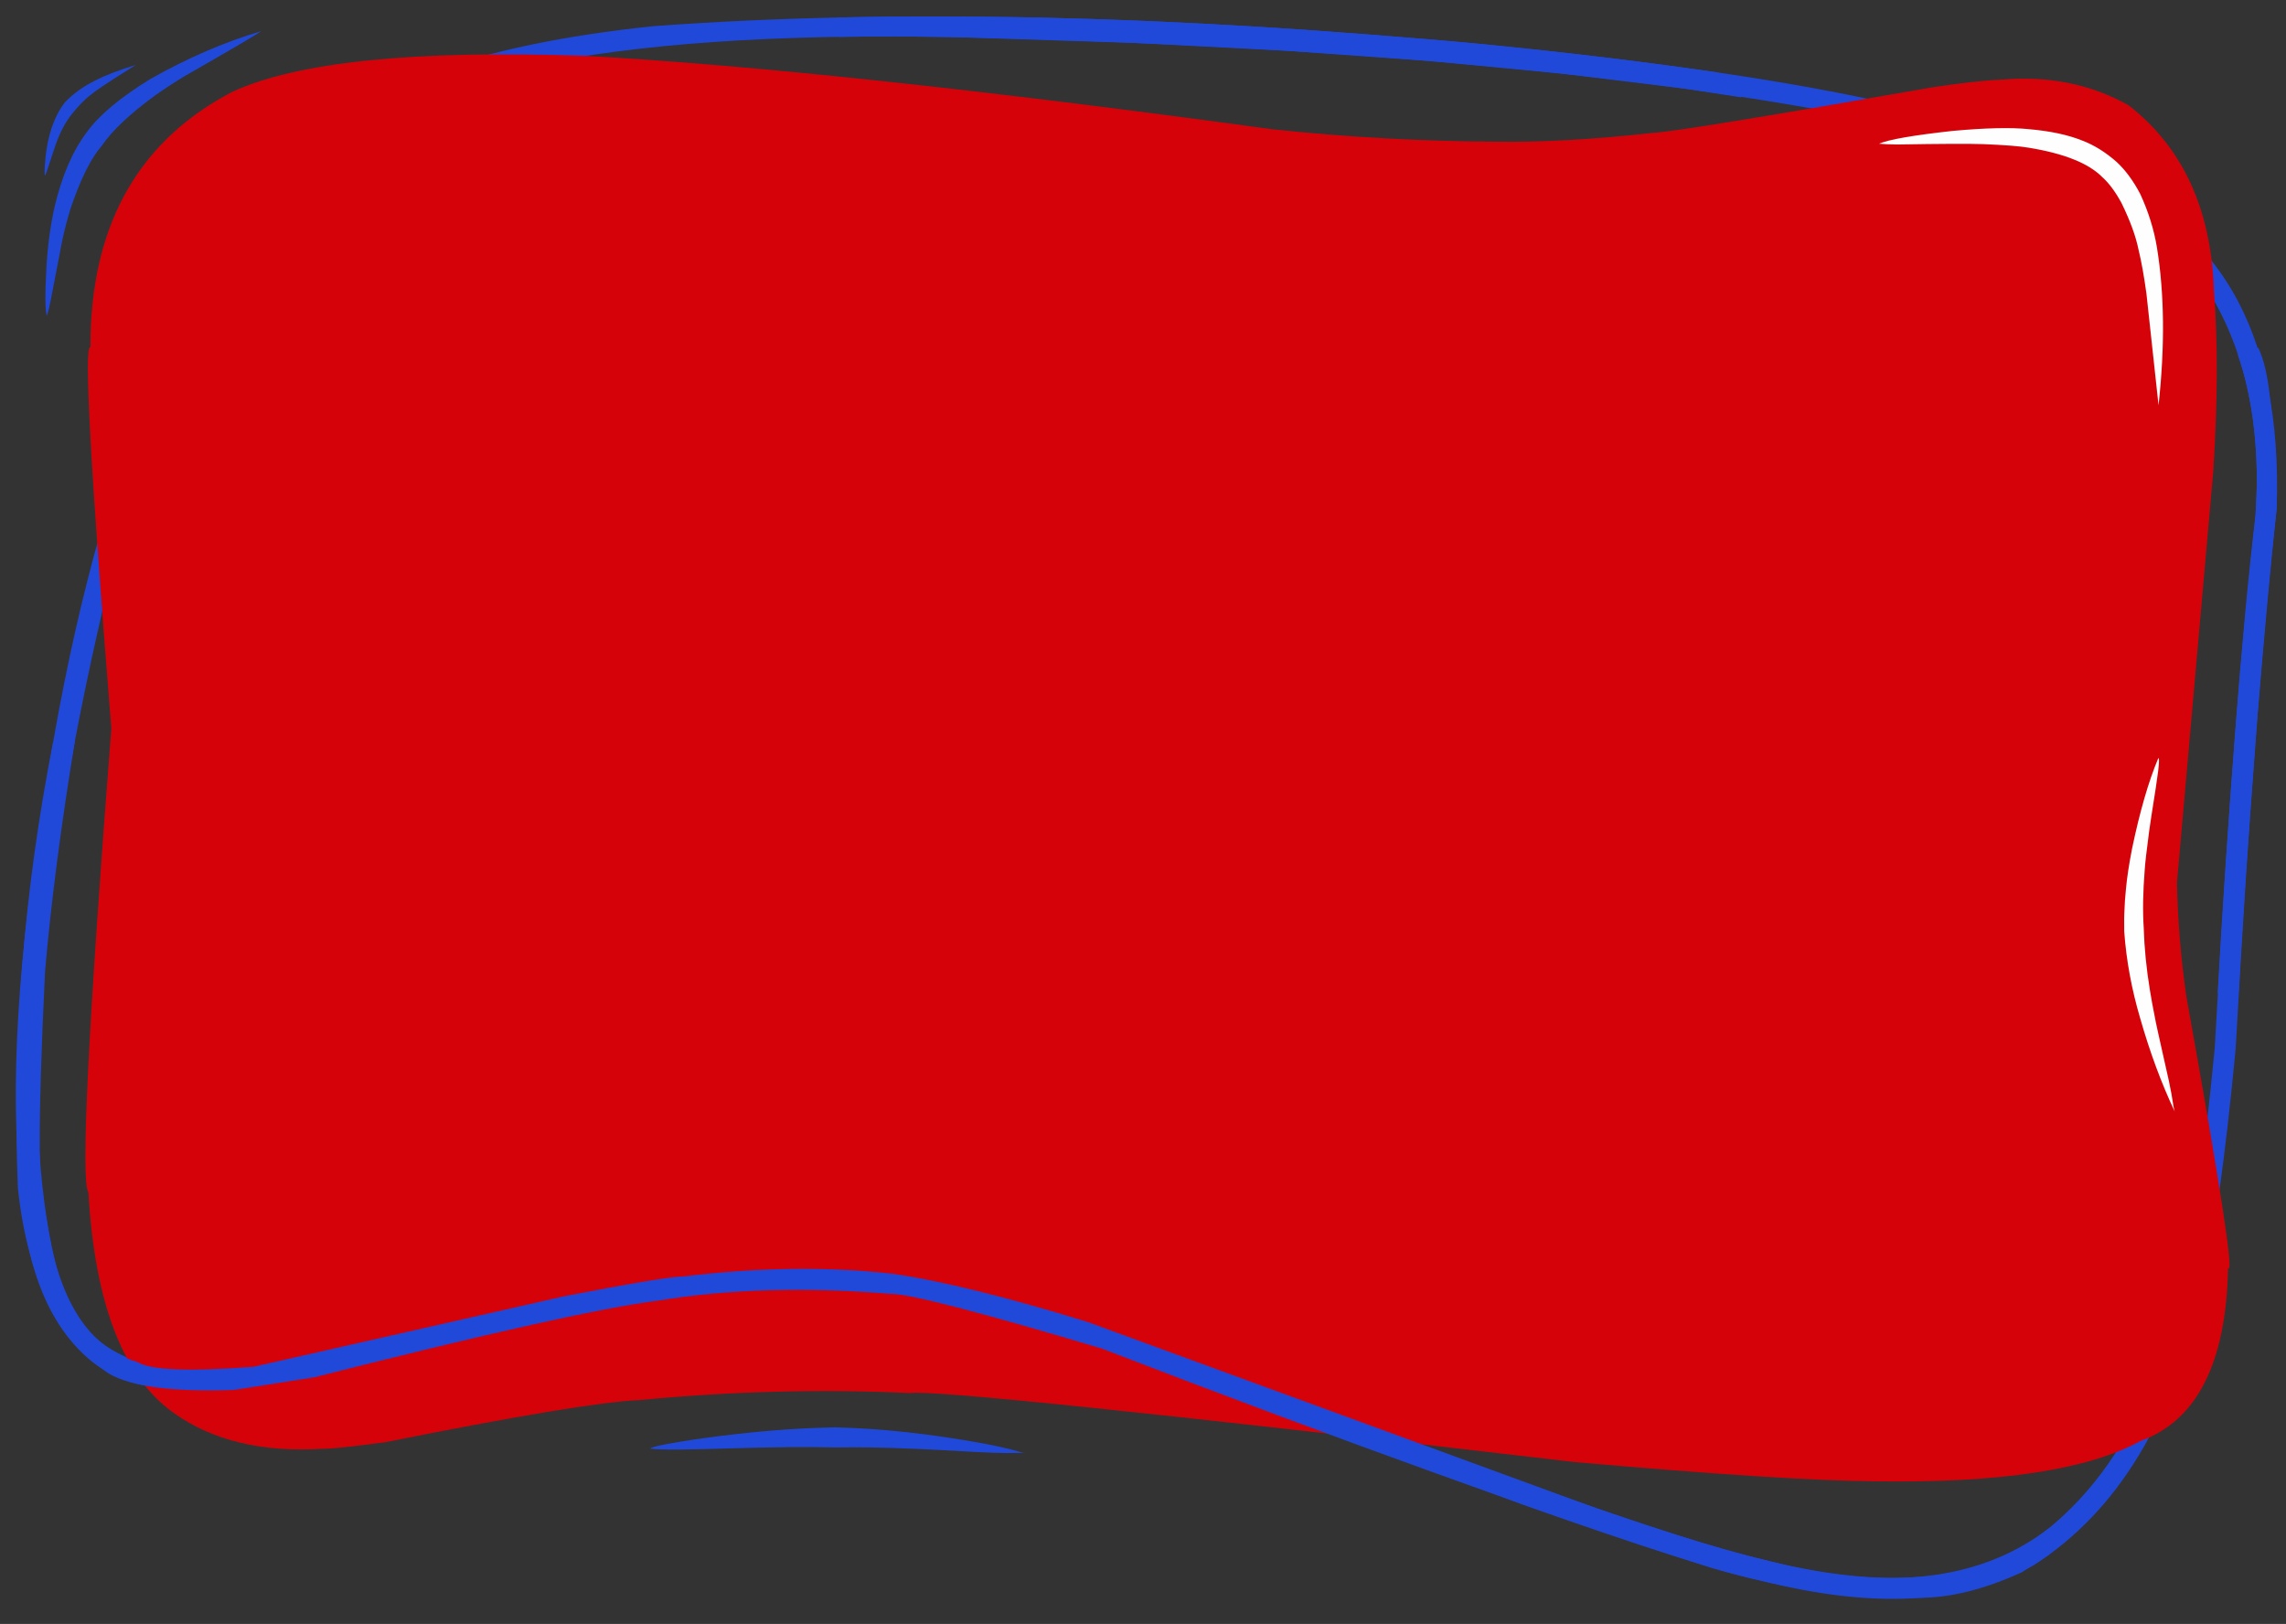 <?xml version="1.0" encoding="UTF-8" standalone="no"?><svg xmlns="http://www.w3.org/2000/svg" xmlns:xlink="http://www.w3.org/1999/xlink" fill="#000000" height="1165" preserveAspectRatio="xMidYMid meet" version="1" viewBox="-215.3 287.7 1640.0 1165.0" width="1640" zoomAndPan="magnify"><rect x="-215.3" y="287.7" width="1640.0" height="1165.0" fill="#333333" stroke="none"/><g><g fill="#2049da" id="change1_2"><path d="M1275.994,411.575L1279.767,414.366Q1414.418,488.584,1402.834,657.46Q1387.932,781.037,1373.612,1039.148Q1362.432,1155.404,1350.371,1205.085Q1322.619,1341.103,1235.737,1397.847Q1167.323,1436.77,1048.636,1406.281Q1009.844,1398.053,882.461,1353.11L584.405,1242.399Q496.698,1213.363,431.765,1202.633Q370.639,1191.785,262.515,1205.017Q200.269,1211.83,-1.618,1262.887Q-38.275,1270.506,-70.791,1270.895Q-154.464,1271.08,-173.347,1202.878Q-215.319,1043.394,-141.394,723.862Q-86.46,491.363,17.906,402.239Q110.98,305.367,484.602,314.673Q1019.308,328.289,1276.07,411.317Q1196.206,353.895,850.672,319.625Q510.343,287.671,253.782,306.444Q59.732,326.573,-3.54,401.508Q-132.183,527.767,-183.526,858.514Q-212.252,1031.497,-200.613,1141.297Q-194.355,1228.446,-148.725,1264.998Q-116.249,1290.083,-47.585,1284.842Q-25.046,1283.143,9.995,1275.801Q199.993,1227.468,257.704,1220.873Q338.015,1208.408,413.638,1215.5Q439.566,1213.704,575.331,1255.201L877.95,1367.411Q1005.492,1412.508,1047.118,1421.342Q1168.623,1452.696,1243.691,1410.571Q1334.922,1352.142,1364.926,1208.7Q1377.321,1157.742,1388.559,1040.449Q1402.784,785.267,1418.004,652.507Q1424.729,459.851,1275.994,411.575"/></g></g><g><g fill="#d50309" id="change2_1"><path d="M-48.962,353.743L-53.068,355.965Q-150.666,409.711,-150.452,536.837Q-157.726,533.089,-135.424,810.307Q-160.34,1131.032,-151.888,1143.079Q-144.962,1262.645,-90.946,1301.14Q-49.012,1331.219,16.766,1327.006Q23.861,1327.293,61.075,1322.328Q203.539,1293.822,242.91,1292.144Q342.707,1282.611,437.453,1287.088Q461.278,1283.522,914.617,1336.597Q1066.744,1349.983,1130.719,1350.381Q1263.735,1352.409,1320.448,1321.397Q1381.105,1299.408,1383.137,1197.323Q1389.842,1206.223,1353.251,1002.82Q1347.324,961.91,1346.461,920.919L1372.523,625.68Q1377.319,550.873,1372.989,495.83Q1369.967,408.499,1311.757,363.222Q1271.092,340.427,1220.356,344.859Q1202.213,345.608,1170.262,350.463Q989.948,382.131,970.155,383.059Q905.729,390.168,858.025,389.364Q777.808,388.917,697.745,380.487Q384.516,337.644,204.102,327.756Q20.571,321.351,-48.962,353.743"/></g></g><g fill="#2049da"><g id="change1_6"><path d="M455.156,299.496L447.294,299.506Q409.056,299.67,385.535,300.267L386.303,314.135Q426.562,313.489,470.155,314.351L599.994,318.556L708.523,324.152L810.19,331.463L904.994,340.487L992.934,351.225L1034.068,357.543L1017.344,339.738Q933.185,327.548,844.045,318.922Q813.117,315.842,711.446,308.442Q681.328,306.454,651.94,304.908Q593.162,301.816,537.303,300.49Q522.882,299.883,455.156,299.496 Z"/></g><g id="change1_1"><path d="M-161.601,819.455L-177.213,820.289Q-208.741,979.805,-202.484,1139.872Q-192.346,1235.958,-137.352,1273.022Q-113.352,1287.168,-47.585,1284.842L9.995,1275.801Q197.349,1228.212,256.855,1220.749Q332.105,1208.307,423.718,1215.917Q443.305,1215.674,575.331,1255.201Q836.007,1355.562,1012.202,1412.4Q1094.515,1436.339,1160.427,1433.949Q1194.303,1434.388,1235.358,1415.539L1254.763,1403.003L1254.387,1384.209Q1185.433,1437.114,1069.382,1411.36Q1009.524,1397.709,931.037,1370.115L565.195,1236.173Q477.374,1208.993,424.911,1201.487Q355.26,1193.568,274.956,1203.454Q261.844,1203.58,189.193,1217.695L-33.384,1268.231Q-102.796,1273.588,-116.744,1264.822Q-169.842,1249.287,-182.136,1160.87Q-191.05,1150.431,-182.975,984.465Q-176.673,911.441,-161.601,819.455 Z"/></g><g id="change1_5"><path d="M1404.866,537.263L1403.196,537.895L1390.171,542.431Q1397.382,562.331,1401.095,589.519Q1404.499,617.421,1403.621,641.012L1402.834,657.46Q1394.017,740.671,1389.338,799.95Q1380.491,911.511,1375.707,1000.08L1390.813,998.765Q1392.224,970.337,1395.067,927.807Q1396.797,899.876,1404.411,799.45Q1412.122,706.906,1418.003,652.507L1417.524,638.065Q1417.008,624.112,1416.342,612.117Q1415.009,588.127,1413.077,571.967Q1410.713,549.645,1404.866,537.263 Z"/></g></g><g><g fill="#2049da" id="change1_4"><path d="M-181.586,514.085L-181.481,513.81Q-180.097,509.151,-178.782,502.45L-170.599,459.929Q-167.907,447.717,-164.578,436.978Q-153.973,405.818,-142.476,392.489Q-131.1,375.858,-103.809,355.999Q-93.284,348.617,-82.778,342.284Q-32.84,313.692,-27.817,310.026Q-67.054,321.594,-107.273,344.274Q-139.826,364.232,-153.019,382.515Q-168.321,402.849,-176.094,435.903Q-180.506,455.502,-181.928,478.151Q-183.677,510.075,-181.586,514.085"/></g><g fill="#2049da" id="change1_3"><path d="M-182.811,413.436L-182.761,413.334Q-182.556,413.474,-175.834,392.802Q-174.163,388.032,-172.744,384.832Q-169.408,376.916,-164.314,370.231Q-156.488,360.319,-149.757,355.404Q-145.184,351.294,-117.842,334.286Q-135.706,339.634,-147.501,345.729Q-159.78,351.863,-168.53,360.902Q-175.439,369.495,-179.375,383.101Q-181.494,390.508,-182.59,400.098Q-183.935,413.812,-182.811,413.436"/></g><g fill="#2049da" id="change1_7"><path d="M251.241,1326.964L251.414,1326.996Q256.66,1327.692,272.007,1327.613Q281.211,1327.494,289.735,1327.278L326.357,1326.28Q341.593,1325.939,352.115,1325.851Q368.231,1325.746,384.535,1326.09Q401.598,1325.933,407.565,1326.079Q422.031,1326.231,443.738,1327.183Q451.966,1327.514,483.795,1329.296Q490.417,1329.636,496.856,1329.891Q501.746,1330.059,507.583,1330.108L518.32,1329.964Q519.14,1329.939,520.62,1330.148Q519.495,1330.047,517.148,1329.474Q508.704,1327.096,502.472,1325.752Q499.798,1325.077,489.624,1323.149Q433.197,1312.884,384.141,1311.667Q349.766,1312.294,312.694,1316.523Q289.94,1319.1,271.024,1322.233Q251.913,1325.463,251.241,1326.964"/></g><g fill="#fefefe" id="change3_2"><path d="M1132.762,390.78L1132.872,390.8Q1136.823,391.259,1146.089,391.364Q1192.339,390.574,1207.633,391.1Q1230.797,392.043,1240.036,393.653Q1278.225,399.852,1292.934,414.811Q1300.157,421.259,1306.755,433.463Q1316.045,452.523,1318.908,466.841Q1321.992,479.43,1324.576,498.363L1333.26,578.435Q1340.207,514.891,1332.074,465.035Q1328.921,445.961,1320.138,426.877Q1312.593,412.529,1303.133,403.829Q1291.199,393.292,1278.225,388.421Q1262.922,382.306,1239.946,380.339Q1220.868,378.397,1185.465,381.619Q1143.111,386.3,1132.762,390.78"/></g><g fill="#fefefe" id="change3_1"><path d="M1333.252,831.277L1333.122,831.51Q1322.611,856.475,1314.251,896.576Q1310.97,913.401,1309.894,925.378Q1309.042,933.053,1308.693,943.012Q1308.541,943.858,1308.637,955.968Q1310.881,987.1,1320.149,1018.42Q1330.603,1054.942,1344.869,1085.133Q1344.476,1084.009,1344.007,1081.507Q1342.682,1072.518,1340.654,1063.056Q1330.544,1018.243,1330.815,1018.449Q1328.532,1007.161,1327.1,998.259Q1323.252,974.876,1322.637,953.441Q1321.445,935.273,1323.336,911.915Q1323.724,905.093,1326.542,883.837Q1327.244,878.475,1331.227,853.279L1332.991,840.827Q1333.571,835.71,1333.591,833.47Q1333.628,833.081,1333.53,832.332Q1333.058,831.329,1333.252,831.277"/></g></g></svg>